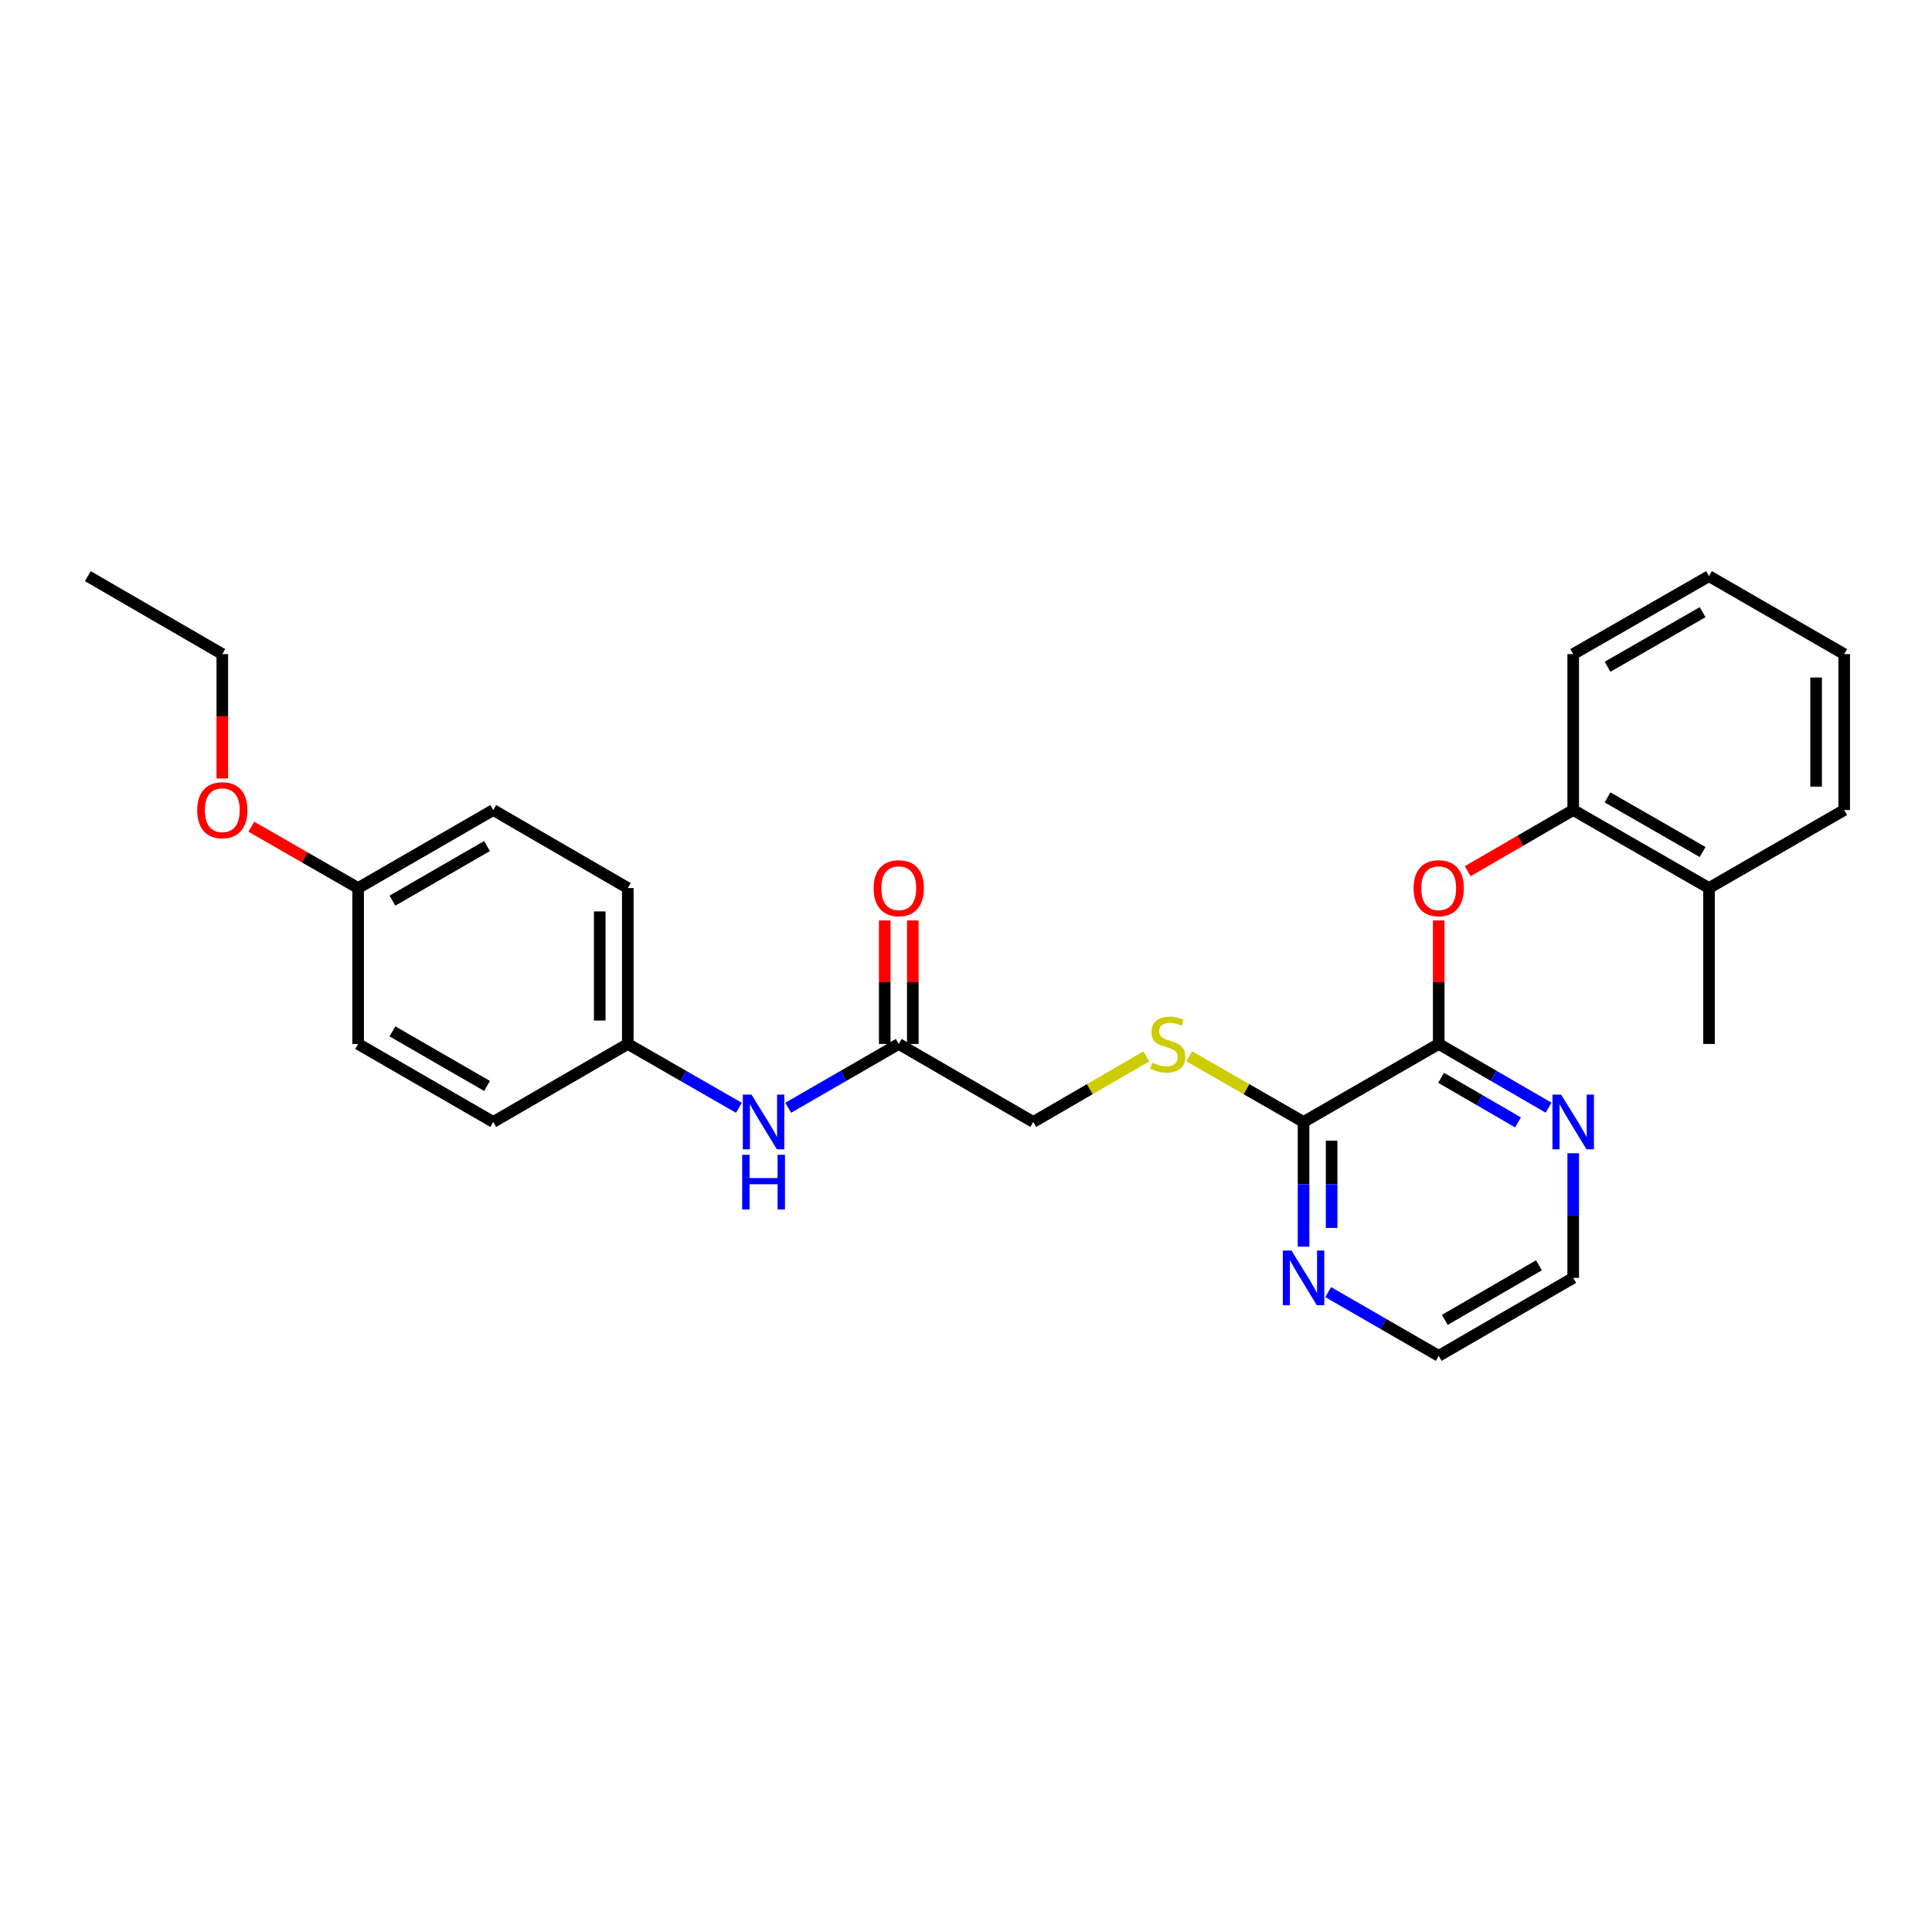 <?xml version='1.0' encoding='iso-8859-1'?>
<svg version='1.1' baseProfile='full'
              xmlns='http://www.w3.org/2000/svg'
                      xmlns:rdkit='http://www.rdkit.org/xml'
                      xmlns:xlink='http://www.w3.org/1999/xlink'
                  xml:space='preserve'
width='1000px' height='1000px' viewBox='0 0 1000 1000'>
<!-- END OF HEADER -->
<rect style='opacity:1.0;fill:#FFFFFF;stroke:none' width='1000' height='1000' x='0' y='0'> </rect>
<path class='bond-0' d='M 744.676,540.351 L 674.717,580.727' style='fill:none;fill-rule:evenodd;stroke:#000000;stroke-width:6px;stroke-linecap:butt;stroke-linejoin:miter;stroke-opacity:1' />
<path class='bond-1' d='M 744.676,540.351 L 744.676,508.389' style='fill:none;fill-rule:evenodd;stroke:#000000;stroke-width:6px;stroke-linecap:butt;stroke-linejoin:miter;stroke-opacity:1' />
<path class='bond-1' d='M 744.676,508.389 L 744.676,476.426' style='fill:none;fill-rule:evenodd;stroke:#FF0000;stroke-width:6px;stroke-linecap:butt;stroke-linejoin:miter;stroke-opacity:1' />
<path class='bond-5' d='M 744.676,540.351 L 773.106,556.841' style='fill:none;fill-rule:evenodd;stroke:#000000;stroke-width:6px;stroke-linecap:butt;stroke-linejoin:miter;stroke-opacity:1' />
<path class='bond-5' d='M 773.106,556.841 L 801.536,573.331' style='fill:none;fill-rule:evenodd;stroke:#0000FF;stroke-width:6px;stroke-linecap:butt;stroke-linejoin:miter;stroke-opacity:1' />
<path class='bond-5' d='M 745.915,557.867 L 765.816,569.41' style='fill:none;fill-rule:evenodd;stroke:#000000;stroke-width:6px;stroke-linecap:butt;stroke-linejoin:miter;stroke-opacity:1' />
<path class='bond-5' d='M 765.816,569.41 L 785.717,580.952' style='fill:none;fill-rule:evenodd;stroke:#0000FF;stroke-width:6px;stroke-linecap:butt;stroke-linejoin:miter;stroke-opacity:1' />
<path class='bond-2' d='M 674.717,580.727 L 645.129,563.73' style='fill:none;fill-rule:evenodd;stroke:#000000;stroke-width:6px;stroke-linecap:butt;stroke-linejoin:miter;stroke-opacity:1' />
<path class='bond-2' d='M 645.129,563.73 L 615.541,546.732' style='fill:none;fill-rule:evenodd;stroke:#CCCC00;stroke-width:6px;stroke-linecap:butt;stroke-linejoin:miter;stroke-opacity:1' />
<path class='bond-6' d='M 674.717,580.727 L 674.717,612.994' style='fill:none;fill-rule:evenodd;stroke:#000000;stroke-width:6px;stroke-linecap:butt;stroke-linejoin:miter;stroke-opacity:1' />
<path class='bond-6' d='M 674.717,612.994 L 674.717,645.26' style='fill:none;fill-rule:evenodd;stroke:#0000FF;stroke-width:6px;stroke-linecap:butt;stroke-linejoin:miter;stroke-opacity:1' />
<path class='bond-6' d='M 689.246,590.407 L 689.246,612.994' style='fill:none;fill-rule:evenodd;stroke:#000000;stroke-width:6px;stroke-linecap:butt;stroke-linejoin:miter;stroke-opacity:1' />
<path class='bond-6' d='M 689.246,612.994 L 689.246,635.58' style='fill:none;fill-rule:evenodd;stroke:#0000FF;stroke-width:6px;stroke-linecap:butt;stroke-linejoin:miter;stroke-opacity:1' />
<path class='bond-3' d='M 759.688,450.942 L 786.988,435.107' style='fill:none;fill-rule:evenodd;stroke:#FF0000;stroke-width:6px;stroke-linecap:butt;stroke-linejoin:miter;stroke-opacity:1' />
<path class='bond-3' d='M 786.988,435.107 L 814.288,419.273' style='fill:none;fill-rule:evenodd;stroke:#000000;stroke-width:6px;stroke-linecap:butt;stroke-linejoin:miter;stroke-opacity:1' />
<path class='bond-10' d='M 593.342,546.783 L 564.07,563.755' style='fill:none;fill-rule:evenodd;stroke:#CCCC00;stroke-width:6px;stroke-linecap:butt;stroke-linejoin:miter;stroke-opacity:1' />
<path class='bond-10' d='M 564.07,563.755 L 534.798,580.727' style='fill:none;fill-rule:evenodd;stroke:#000000;stroke-width:6px;stroke-linecap:butt;stroke-linejoin:miter;stroke-opacity:1' />
<path class='bond-9' d='M 814.288,419.273 L 884.578,459.649' style='fill:none;fill-rule:evenodd;stroke:#000000;stroke-width:6px;stroke-linecap:butt;stroke-linejoin:miter;stroke-opacity:1' />
<path class='bond-9' d='M 832.068,412.73 L 881.272,440.993' style='fill:none;fill-rule:evenodd;stroke:#000000;stroke-width:6px;stroke-linecap:butt;stroke-linejoin:miter;stroke-opacity:1' />
<path class='bond-20' d='M 814.288,419.273 L 814.288,338.562' style='fill:none;fill-rule:evenodd;stroke:#000000;stroke-width:6px;stroke-linecap:butt;stroke-linejoin:miter;stroke-opacity:1' />
<path class='bond-4' d='M 465.202,540.351 L 534.798,580.727' style='fill:none;fill-rule:evenodd;stroke:#000000;stroke-width:6px;stroke-linecap:butt;stroke-linejoin:miter;stroke-opacity:1' />
<path class='bond-7' d='M 465.202,540.351 L 436.594,556.858' style='fill:none;fill-rule:evenodd;stroke:#000000;stroke-width:6px;stroke-linecap:butt;stroke-linejoin:miter;stroke-opacity:1' />
<path class='bond-7' d='M 436.594,556.858 L 407.986,573.365' style='fill:none;fill-rule:evenodd;stroke:#0000FF;stroke-width:6px;stroke-linecap:butt;stroke-linejoin:miter;stroke-opacity:1' />
<path class='bond-8' d='M 472.467,540.351 L 472.467,508.389' style='fill:none;fill-rule:evenodd;stroke:#000000;stroke-width:6px;stroke-linecap:butt;stroke-linejoin:miter;stroke-opacity:1' />
<path class='bond-8' d='M 472.467,508.389 L 472.467,476.426' style='fill:none;fill-rule:evenodd;stroke:#FF0000;stroke-width:6px;stroke-linecap:butt;stroke-linejoin:miter;stroke-opacity:1' />
<path class='bond-8' d='M 457.937,540.351 L 457.937,508.389' style='fill:none;fill-rule:evenodd;stroke:#000000;stroke-width:6px;stroke-linecap:butt;stroke-linejoin:miter;stroke-opacity:1' />
<path class='bond-8' d='M 457.937,508.389 L 457.937,476.426' style='fill:none;fill-rule:evenodd;stroke:#FF0000;stroke-width:6px;stroke-linecap:butt;stroke-linejoin:miter;stroke-opacity:1' />
<path class='bond-18' d='M 814.288,596.905 L 814.288,629.172' style='fill:none;fill-rule:evenodd;stroke:#0000FF;stroke-width:6px;stroke-linecap:butt;stroke-linejoin:miter;stroke-opacity:1' />
<path class='bond-18' d='M 814.288,629.172 L 814.288,661.438' style='fill:none;fill-rule:evenodd;stroke:#000000;stroke-width:6px;stroke-linecap:butt;stroke-linejoin:miter;stroke-opacity:1' />
<path class='bond-27' d='M 687.476,668.797 L 716.076,685.294' style='fill:none;fill-rule:evenodd;stroke:#0000FF;stroke-width:6px;stroke-linecap:butt;stroke-linejoin:miter;stroke-opacity:1' />
<path class='bond-27' d='M 716.076,685.294 L 744.676,701.79' style='fill:none;fill-rule:evenodd;stroke:#000000;stroke-width:6px;stroke-linecap:butt;stroke-linejoin:miter;stroke-opacity:1' />
<path class='bond-11' d='M 382.46,573.393 L 353.702,556.872' style='fill:none;fill-rule:evenodd;stroke:#0000FF;stroke-width:6px;stroke-linecap:butt;stroke-linejoin:miter;stroke-opacity:1' />
<path class='bond-11' d='M 353.702,556.872 L 324.944,540.351' style='fill:none;fill-rule:evenodd;stroke:#000000;stroke-width:6px;stroke-linecap:butt;stroke-linejoin:miter;stroke-opacity:1' />
<path class='bond-21' d='M 884.578,459.649 L 884.578,540.351' style='fill:none;fill-rule:evenodd;stroke:#000000;stroke-width:6px;stroke-linecap:butt;stroke-linejoin:miter;stroke-opacity:1' />
<path class='bond-22' d='M 884.578,459.649 L 954.545,419.273' style='fill:none;fill-rule:evenodd;stroke:#000000;stroke-width:6px;stroke-linecap:butt;stroke-linejoin:miter;stroke-opacity:1' />
<path class='bond-13' d='M 324.944,540.351 L 255.308,580.727' style='fill:none;fill-rule:evenodd;stroke:#000000;stroke-width:6px;stroke-linecap:butt;stroke-linejoin:miter;stroke-opacity:1' />
<path class='bond-14' d='M 324.944,540.351 L 324.944,459.649' style='fill:none;fill-rule:evenodd;stroke:#000000;stroke-width:6px;stroke-linecap:butt;stroke-linejoin:miter;stroke-opacity:1' />
<path class='bond-14' d='M 310.415,528.246 L 310.415,471.754' style='fill:none;fill-rule:evenodd;stroke:#000000;stroke-width:6px;stroke-linecap:butt;stroke-linejoin:miter;stroke-opacity:1' />
<path class='bond-12' d='M 185.365,459.649 L 255.308,419.273' style='fill:none;fill-rule:evenodd;stroke:#000000;stroke-width:6px;stroke-linecap:butt;stroke-linejoin:miter;stroke-opacity:1' />
<path class='bond-12' d='M 203.12,466.175 L 252.081,437.913' style='fill:none;fill-rule:evenodd;stroke:#000000;stroke-width:6px;stroke-linecap:butt;stroke-linejoin:miter;stroke-opacity:1' />
<path class='bond-17' d='M 185.365,459.649 L 157.729,443.776' style='fill:none;fill-rule:evenodd;stroke:#000000;stroke-width:6px;stroke-linecap:butt;stroke-linejoin:miter;stroke-opacity:1' />
<path class='bond-17' d='M 157.729,443.776 L 130.093,427.903' style='fill:none;fill-rule:evenodd;stroke:#FF0000;stroke-width:6px;stroke-linecap:butt;stroke-linejoin:miter;stroke-opacity:1' />
<path class='bond-29' d='M 185.365,459.649 L 185.365,540.351' style='fill:none;fill-rule:evenodd;stroke:#000000;stroke-width:6px;stroke-linecap:butt;stroke-linejoin:miter;stroke-opacity:1' />
<path class='bond-16' d='M 255.308,580.727 L 185.365,540.351' style='fill:none;fill-rule:evenodd;stroke:#000000;stroke-width:6px;stroke-linecap:butt;stroke-linejoin:miter;stroke-opacity:1' />
<path class='bond-16' d='M 252.081,562.087 L 203.12,533.825' style='fill:none;fill-rule:evenodd;stroke:#000000;stroke-width:6px;stroke-linecap:butt;stroke-linejoin:miter;stroke-opacity:1' />
<path class='bond-15' d='M 324.944,459.649 L 255.308,419.273' style='fill:none;fill-rule:evenodd;stroke:#000000;stroke-width:6px;stroke-linecap:butt;stroke-linejoin:miter;stroke-opacity:1' />
<path class='bond-23' d='M 115.067,402.935 L 115.067,370.748' style='fill:none;fill-rule:evenodd;stroke:#FF0000;stroke-width:6px;stroke-linecap:butt;stroke-linejoin:miter;stroke-opacity:1' />
<path class='bond-23' d='M 115.067,370.748 L 115.067,338.562' style='fill:none;fill-rule:evenodd;stroke:#000000;stroke-width:6px;stroke-linecap:butt;stroke-linejoin:miter;stroke-opacity:1' />
<path class='bond-19' d='M 814.288,661.438 L 744.676,701.79' style='fill:none;fill-rule:evenodd;stroke:#000000;stroke-width:6px;stroke-linecap:butt;stroke-linejoin:miter;stroke-opacity:1' />
<path class='bond-19' d='M 796.56,654.921 L 747.831,683.167' style='fill:none;fill-rule:evenodd;stroke:#000000;stroke-width:6px;stroke-linecap:butt;stroke-linejoin:miter;stroke-opacity:1' />
<path class='bond-25' d='M 814.288,338.562 L 884.578,298.21' style='fill:none;fill-rule:evenodd;stroke:#000000;stroke-width:6px;stroke-linecap:butt;stroke-linejoin:miter;stroke-opacity:1' />
<path class='bond-25' d='M 832.065,345.11 L 881.268,316.864' style='fill:none;fill-rule:evenodd;stroke:#000000;stroke-width:6px;stroke-linecap:butt;stroke-linejoin:miter;stroke-opacity:1' />
<path class='bond-28' d='M 954.545,419.273 L 954.545,338.562' style='fill:none;fill-rule:evenodd;stroke:#000000;stroke-width:6px;stroke-linecap:butt;stroke-linejoin:miter;stroke-opacity:1' />
<path class='bond-28' d='M 940.016,407.166 L 940.016,350.668' style='fill:none;fill-rule:evenodd;stroke:#000000;stroke-width:6px;stroke-linecap:butt;stroke-linejoin:miter;stroke-opacity:1' />
<path class='bond-24' d='M 115.067,338.562 L 45.455,298.21' style='fill:none;fill-rule:evenodd;stroke:#000000;stroke-width:6px;stroke-linecap:butt;stroke-linejoin:miter;stroke-opacity:1' />
<path class='bond-26' d='M 884.578,298.21 L 954.545,338.562' style='fill:none;fill-rule:evenodd;stroke:#000000;stroke-width:6px;stroke-linecap:butt;stroke-linejoin:miter;stroke-opacity:1' />
<path  class='atom-2' d='M 731.676 459.729
Q 731.676 452.929, 735.036 449.129
Q 738.396 445.329, 744.676 445.329
Q 750.956 445.329, 754.316 449.129
Q 757.676 452.929, 757.676 459.729
Q 757.676 466.609, 754.276 470.529
Q 750.876 474.409, 744.676 474.409
Q 738.436 474.409, 735.036 470.529
Q 731.676 466.649, 731.676 459.729
M 744.676 471.209
Q 748.996 471.209, 751.316 468.329
Q 753.676 465.409, 753.676 459.729
Q 753.676 454.169, 751.316 451.369
Q 748.996 448.529, 744.676 448.529
Q 740.356 448.529, 737.996 451.329
Q 735.676 454.129, 735.676 459.729
Q 735.676 465.449, 737.996 468.329
Q 740.356 471.209, 744.676 471.209
' fill='#FF0000'/>
<path  class='atom-3' d='M 596.434 550.071
Q 596.754 550.191, 598.074 550.751
Q 599.394 551.311, 600.834 551.671
Q 602.314 551.991, 603.754 551.991
Q 606.434 551.991, 607.994 550.711
Q 609.554 549.391, 609.554 547.111
Q 609.554 545.551, 608.754 544.591
Q 607.994 543.631, 606.794 543.111
Q 605.594 542.591, 603.594 541.991
Q 601.074 541.231, 599.554 540.511
Q 598.074 539.791, 596.994 538.271
Q 595.954 536.751, 595.954 534.191
Q 595.954 530.631, 598.354 528.431
Q 600.794 526.231, 605.594 526.231
Q 608.874 526.231, 612.594 527.791
L 611.674 530.871
Q 608.274 529.471, 605.714 529.471
Q 602.954 529.471, 601.434 530.631
Q 599.914 531.751, 599.954 533.711
Q 599.954 535.231, 600.714 536.151
Q 601.514 537.071, 602.634 537.591
Q 603.794 538.111, 605.714 538.711
Q 608.274 539.511, 609.794 540.311
Q 611.314 541.111, 612.394 542.751
Q 613.514 544.351, 613.514 547.111
Q 613.514 551.031, 610.874 553.151
Q 608.274 555.231, 603.914 555.231
Q 601.394 555.231, 599.474 554.671
Q 597.594 554.151, 595.354 553.231
L 596.434 550.071
' fill='#CCCC00'/>
<path  class='atom-6' d='M 808.028 566.567
L 817.308 581.567
Q 818.228 583.047, 819.708 585.727
Q 821.188 588.407, 821.268 588.567
L 821.268 566.567
L 825.028 566.567
L 825.028 594.887
L 821.148 594.887
L 811.188 578.487
Q 810.028 576.567, 808.788 574.367
Q 807.588 572.167, 807.228 571.487
L 807.228 594.887
L 803.548 594.887
L 803.548 566.567
L 808.028 566.567
' fill='#0000FF'/>
<path  class='atom-7' d='M 668.457 647.278
L 677.737 662.278
Q 678.657 663.758, 680.137 666.438
Q 681.617 669.118, 681.697 669.278
L 681.697 647.278
L 685.457 647.278
L 685.457 675.598
L 681.577 675.598
L 671.617 659.198
Q 670.457 657.278, 669.217 655.078
Q 668.017 652.878, 667.657 652.198
L 667.657 675.598
L 663.977 675.598
L 663.977 647.278
L 668.457 647.278
' fill='#0000FF'/>
<path  class='atom-8' d='M 388.967 566.567
L 398.247 581.567
Q 399.167 583.047, 400.647 585.727
Q 402.127 588.407, 402.207 588.567
L 402.207 566.567
L 405.967 566.567
L 405.967 594.887
L 402.087 594.887
L 392.127 578.487
Q 390.967 576.567, 389.727 574.367
Q 388.527 572.167, 388.167 571.487
L 388.167 594.887
L 384.487 594.887
L 384.487 566.567
L 388.967 566.567
' fill='#0000FF'/>
<path  class='atom-8' d='M 384.147 597.719
L 387.987 597.719
L 387.987 609.759
L 402.467 609.759
L 402.467 597.719
L 406.307 597.719
L 406.307 626.039
L 402.467 626.039
L 402.467 612.959
L 387.987 612.959
L 387.987 626.039
L 384.147 626.039
L 384.147 597.719
' fill='#0000FF'/>
<path  class='atom-9' d='M 452.202 459.729
Q 452.202 452.929, 455.562 449.129
Q 458.922 445.329, 465.202 445.329
Q 471.482 445.329, 474.842 449.129
Q 478.202 452.929, 478.202 459.729
Q 478.202 466.609, 474.802 470.529
Q 471.402 474.409, 465.202 474.409
Q 458.962 474.409, 455.562 470.529
Q 452.202 466.649, 452.202 459.729
M 465.202 471.209
Q 469.522 471.209, 471.842 468.329
Q 474.202 465.409, 474.202 459.729
Q 474.202 454.169, 471.842 451.369
Q 469.522 448.529, 465.202 448.529
Q 460.882 448.529, 458.522 451.329
Q 456.202 454.129, 456.202 459.729
Q 456.202 465.449, 458.522 468.329
Q 460.882 471.209, 465.202 471.209
' fill='#FF0000'/>
<path  class='atom-18' d='M 102.067 419.353
Q 102.067 412.553, 105.427 408.753
Q 108.787 404.953, 115.067 404.953
Q 121.347 404.953, 124.707 408.753
Q 128.067 412.553, 128.067 419.353
Q 128.067 426.233, 124.667 430.153
Q 121.267 434.033, 115.067 434.033
Q 108.827 434.033, 105.427 430.153
Q 102.067 426.273, 102.067 419.353
M 115.067 430.833
Q 119.387 430.833, 121.707 427.953
Q 124.067 425.033, 124.067 419.353
Q 124.067 413.793, 121.707 410.993
Q 119.387 408.153, 115.067 408.153
Q 110.747 408.153, 108.387 410.953
Q 106.067 413.753, 106.067 419.353
Q 106.067 425.073, 108.387 427.953
Q 110.747 430.833, 115.067 430.833
' fill='#FF0000'/>
</svg>
